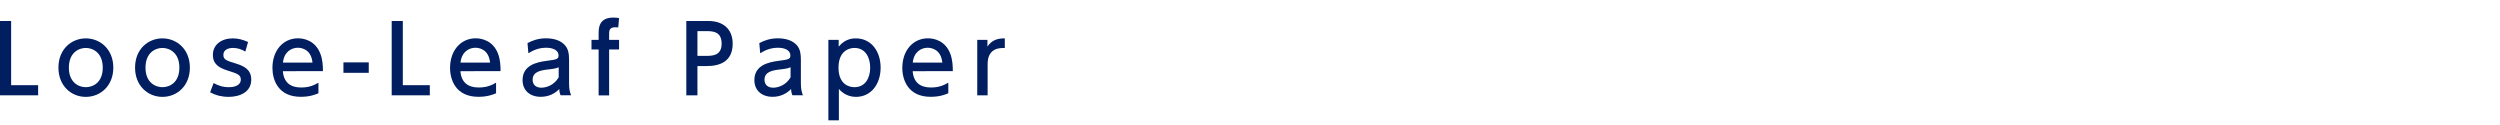 <?xml version="1.0" encoding="utf-8"?>
<!-- Generator: Adobe Illustrator 27.1.1, SVG Export Plug-In . SVG Version: 6.00 Build 0)  -->
<svg version="1.1" id="レイヤー_1" xmlns="http://www.w3.org/2000/svg" xmlns:xlink="http://www.w3.org/1999/xlink" x="0px"
	 y="0px" viewBox="0 0 400 20" style="enable-background:new 0 0 400 20;" xml:space="preserve">
<style type="text/css">
	.st0{fill:#001E60;}
</style>
<g>
	<path class="st0" d="M1.78,3.36v10.27H6.1v1.62H0V3.36H1.78z"/>
	<path class="st0" d="M13.73,6.14c2.31,0,4.4,1.75,4.4,4.68c0,2.91-2.06,4.68-4.4,4.68c-2.33,0-4.38-1.76-4.38-4.68
		C9.35,7.86,11.44,6.14,13.73,6.14z M13.73,13.95c1.11,0,2.71-0.7,2.71-3.13c0-2.41-1.6-3.15-2.71-3.15c-1.09,0-2.71,0.71-2.71,3.15
		S12.65,13.95,13.73,13.95z"/>
	<path class="st0" d="M25.99,6.14c2.31,0,4.39,1.75,4.39,4.68c0,2.91-2.05,4.68-4.39,4.68c-2.32,0-4.38-1.76-4.38-4.68
		C21.61,7.86,23.69,6.14,25.99,6.14z M25.99,13.95c1.11,0,2.71-0.7,2.71-3.13c0-2.41-1.6-3.15-2.71-3.15
		c-1.09,0-2.71,0.71-2.71,3.15S24.91,13.95,25.99,13.95z"/>
	<path class="st0" d="M39.25,8.25c-0.58-0.33-1.15-0.58-1.98-0.58c-0.66,0-1.53,0.24-1.53,1.1c0,0.79,0.46,0.92,2.08,1.42
		c1.35,0.42,2.38,1.02,2.38,2.55c0,2.06-1.93,2.76-3.64,2.76c-0.94,0-1.98-0.2-2.94-0.74l0.56-1.47c0.74,0.4,1.44,0.66,2.46,0.66
		c1.41,0,1.89-0.63,1.89-1.2c0-0.79-0.51-0.96-2.13-1.47c-1.39-0.44-2.34-1.04-2.34-2.5c0-1.64,1.38-2.64,3.18-2.64
		c0.88,0,1.63,0.21,2.45,0.58L39.25,8.25z"/>
	<path class="st0" d="M45.26,11.39C45.39,13.2,46.49,14,48.18,14c1.36,0,2.14-0.41,2.77-0.77v1.69c-0.46,0.2-1.37,0.57-2.82,0.57
		c-3.65,0-4.54-2.73-4.54-4.62c0-2.85,1.75-4.74,4.09-4.74c1.05,0,2.76,0.42,3.55,2.4c0.41,0.99,0.44,2.13,0.44,2.85L45.26,11.39
		L45.26,11.39z M50,10.02c-0.21-2.19-1.83-2.38-2.34-2.38c-1.04,0-2.21,0.65-2.39,2.38H50z"/>
	<path class="st0" d="M59,9.98v1.67h-4.05V9.98H59z"/>
	<path class="st0" d="M64.45,3.36v10.27h4.32v1.62h-6.1V3.36H64.45z"/>
	<path class="st0" d="M73.67,11.39C73.8,13.2,74.9,14,76.59,14c1.37,0,2.14-0.41,2.78-0.77v1.69c-0.46,0.2-1.37,0.57-2.82,0.57
		c-3.64,0-4.54-2.73-4.54-4.62c0-2.85,1.76-4.74,4.1-4.74c1.05,0,2.76,0.42,3.55,2.4c0.4,0.99,0.43,2.13,0.43,2.85L73.67,11.39
		L73.67,11.39z M78.41,10.02c-0.21-2.19-1.83-2.38-2.34-2.38c-1.04,0-2.21,0.65-2.39,2.38H78.41z"/>
	<path class="st0" d="M84.4,6.9c0.75-0.42,1.75-0.77,2.96-0.77c1.3,0,2.41,0.36,3.07,1.15c0.5,0.6,0.62,1.32,0.62,2.31v3.79
		c0,0.85,0.13,1.41,0.33,1.86H89.7c-0.12-0.23-0.21-0.56-0.21-1c-0.66,0.69-1.66,1.25-2.97,1.25c-1.71,0-2.91-1.01-2.91-2.67
		c0-2.37,2.22-2.87,3.82-3.08c1.62-0.21,1.94-0.27,1.94-0.87c0-0.78-0.79-1.23-1.98-1.23s-2.08,0.4-2.85,0.88L84.4,6.9z
		 M89.39,10.76c-0.38,0.18-0.82,0.26-1.75,0.36c-1.26,0.15-2.42,0.4-2.42,1.65c0,0.73,0.48,1.26,1.38,1.26
		c0.81,0,2.05-0.39,2.79-1.65V10.76z"/>
	<path class="st0" d="M99.05,6.38v1.53h-1.59v7.35h-1.68V7.91h-1.14V6.38h1.14V5.42c0-0.88,0-2.61,2.37-2.61
		c0.39,0,0.69,0.05,0.9,0.08l-0.13,1.5c-0.12-0.02-0.24-0.03-0.44-0.03c-1.02,0-1.02,0.57-1.02,1.14v0.88H99.05z"/>
	<path class="st0" d="M113.38,3.36c2.26,0,3.85,1.25,3.85,3.63c0,2.91-2.14,3.58-4.15,3.58h-1.49v4.68h-1.78V3.36H113.38z
		 M112.92,8.94c1.02,0,2.54,0,2.54-1.95c0-2.01-1.47-2.01-2.54-2.01h-1.33v3.96H112.92z"/>
	<path class="st0" d="M121.49,6.9c0.75-0.42,1.76-0.77,2.96-0.77c1.3,0,2.42,0.36,3.08,1.15c0.5,0.6,0.61,1.32,0.61,2.31v3.79
		c0,0.85,0.14,1.41,0.33,1.86h-1.68c-0.12-0.23-0.21-0.56-0.21-1c-0.66,0.69-1.67,1.25-2.97,1.25c-1.71,0-2.91-1.01-2.91-2.67
		c0-2.37,2.22-2.87,3.83-3.08c1.62-0.21,1.93-0.27,1.93-0.87c0-0.78-0.79-1.23-1.98-1.23s-2.08,0.4-2.85,0.88L121.49,6.9z
		 M126.48,10.76c-0.38,0.18-0.83,0.26-1.75,0.36c-1.26,0.15-2.41,0.4-2.41,1.65c0,0.73,0.48,1.26,1.38,1.26
		c0.81,0,2.05-0.39,2.79-1.65v-1.62H126.48z"/>
	<path class="st0" d="M134.19,7.46c1.07-1.32,2.36-1.32,2.75-1.32c2.46,0,3.96,2.08,3.96,4.68s-1.5,4.68-3.95,4.68
		c-1.57,0-2.44-0.95-2.73-1.26v5.01h-1.68V6.38h1.65L134.19,7.46L134.19,7.46z M136.71,13.95c1.77,0,2.52-1.53,2.52-3.13
		s-0.75-3.15-2.52-3.15c-0.93,0-2.55,0.54-2.55,3.15S135.77,13.95,136.71,13.95z"/>
	<path class="st0" d="M146.03,11.39c0.13,1.81,1.23,2.61,2.92,2.61c1.37,0,2.14-0.41,2.78-0.77v1.69c-0.46,0.2-1.37,0.57-2.82,0.57
		c-3.64,0-4.54-2.73-4.54-4.62c0-2.85,1.76-4.74,4.1-4.74c1.05,0,2.76,0.42,3.55,2.4c0.4,0.99,0.43,2.13,0.43,2.85L146.03,11.39
		L146.03,11.39z M150.77,10.02c-0.21-2.19-1.83-2.38-2.34-2.38c-1.04,0-2.21,0.65-2.39,2.38H150.77z"/>
	<path class="st0" d="M156.36,15.26V6.38h1.63v1.07c0.66-0.99,1.56-1.33,2.78-1.31v1.54c-1.67-0.08-2.75,0.63-2.75,2.59v4.98h-1.66
		V15.26z"/>
</g>
</svg>
